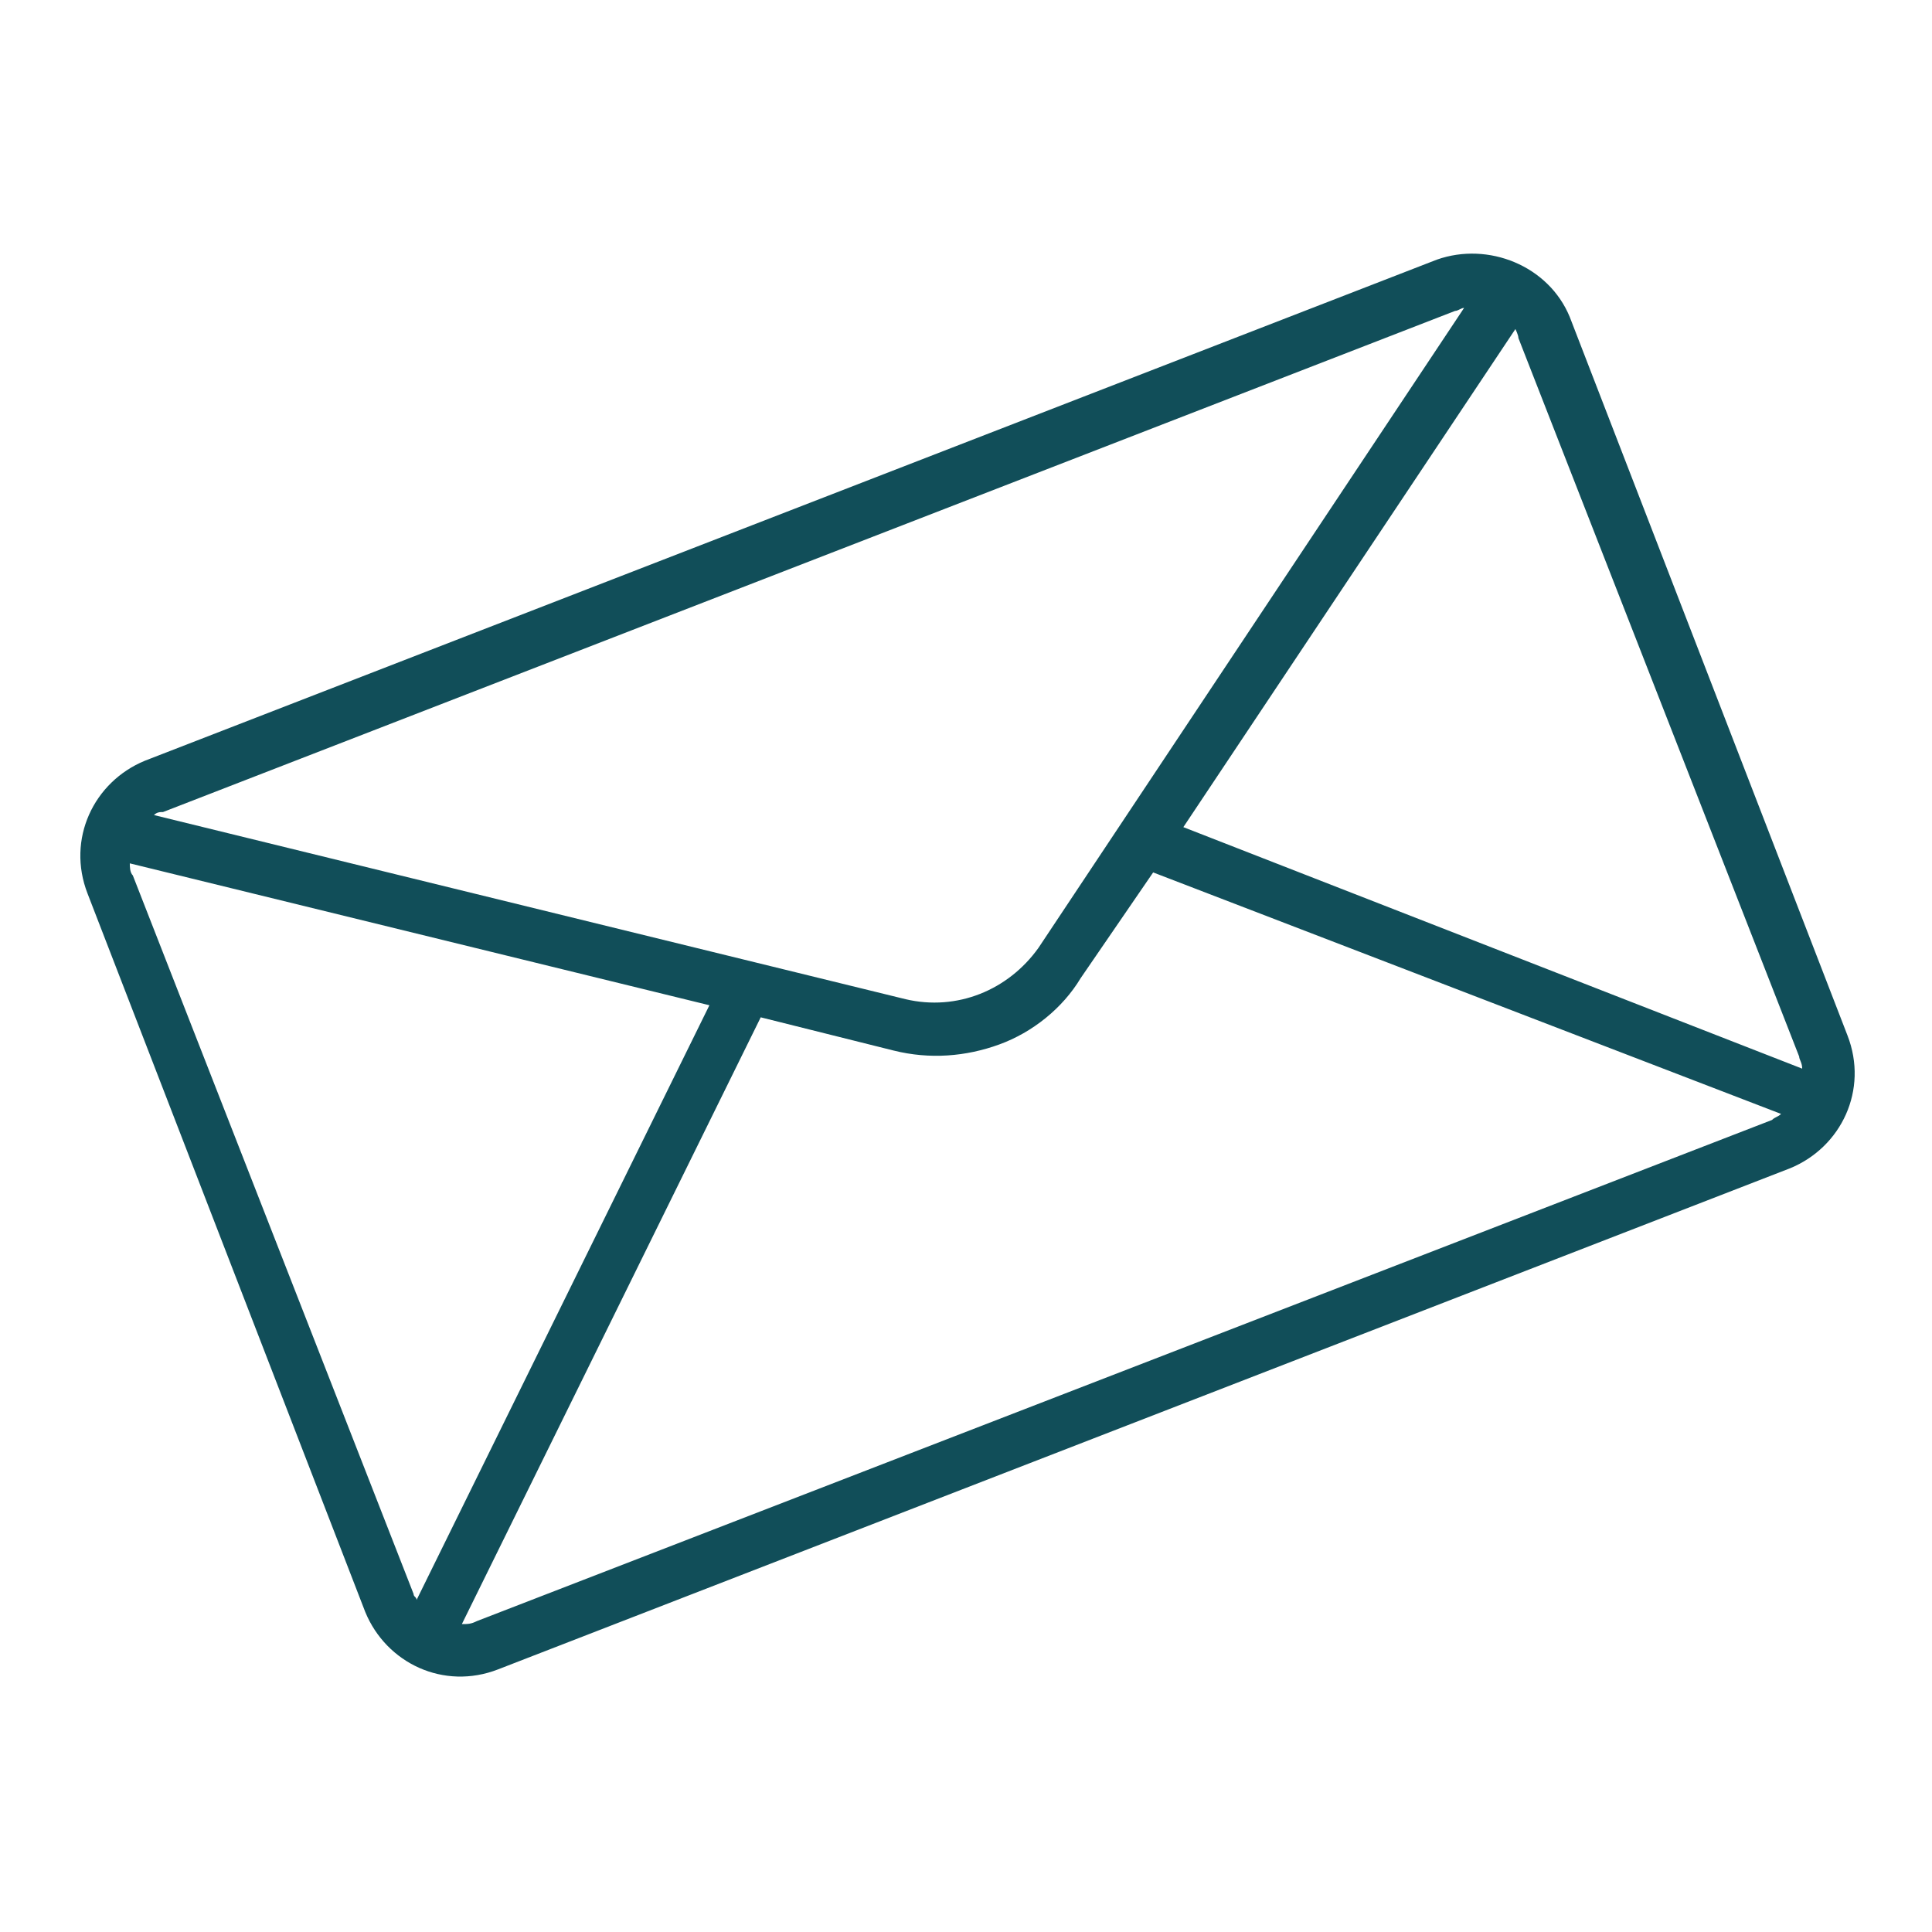 <?xml version="1.0" encoding="utf-8"?>
<!-- Generator: Adobe Illustrator 28.0.0, SVG Export Plug-In . SVG Version: 6.00 Build 0)  -->
<svg version="1.1" id="Capa_1" xmlns="http://www.w3.org/2000/svg" xmlns:xlink="http://www.w3.org/1999/xlink" x="0px" y="0px"
	 width="64px" height="64px" viewBox="0 0 64 64" style="enable-background:new 0 0 64 64;" xml:space="preserve">
<style type="text/css">
	.st0{fill:#114E59;}
</style>
<path class="st0" d="M47.6,8.6L4.8,25.2c-1.7,0.7-2.6,2.6-1.9,4.4l9.2,23.8c0.7,1.7,2.6,2.6,4.4,1.9l42.8-16.6
	c1.7-0.7,2.6-2.6,1.9-4.4l-9.2-23.8C51.3,8.8,49.3,8,47.6,8.6z M50.3,11.2L59.6,35c0,0.1,0.1,0.2,0.1,0.4l-20.5-8l11-16.5
	C50.2,10.9,50.3,11.1,50.3,11.2z M48.2,10.3c0.1,0,0.2-0.1,0.3-0.1L34.4,31.4c-1,1.4-2.7,2.1-4.4,1.7L5.1,27
	c0.1-0.1,0.2-0.1,0.3-0.1L48.2,10.3z M13.8,53c0-0.1-0.1-0.1-0.1-0.2L4.4,29c-0.1-0.1-0.1-0.3-0.1-0.4l19.2,4.7L13.8,53z M15.8,53.7
	c-0.2,0.1-0.3,0.1-0.5,0.1l9.9-20.1l4.4,1.1c1.2,0.3,2.4,0.2,3.5-0.2c1.1-0.4,2.1-1.2,2.7-2.2l2.4-3.5L59,36.9
	c-0.1,0.1-0.2,0.1-0.3,0.2L15.8,53.7z"/>
</svg>
